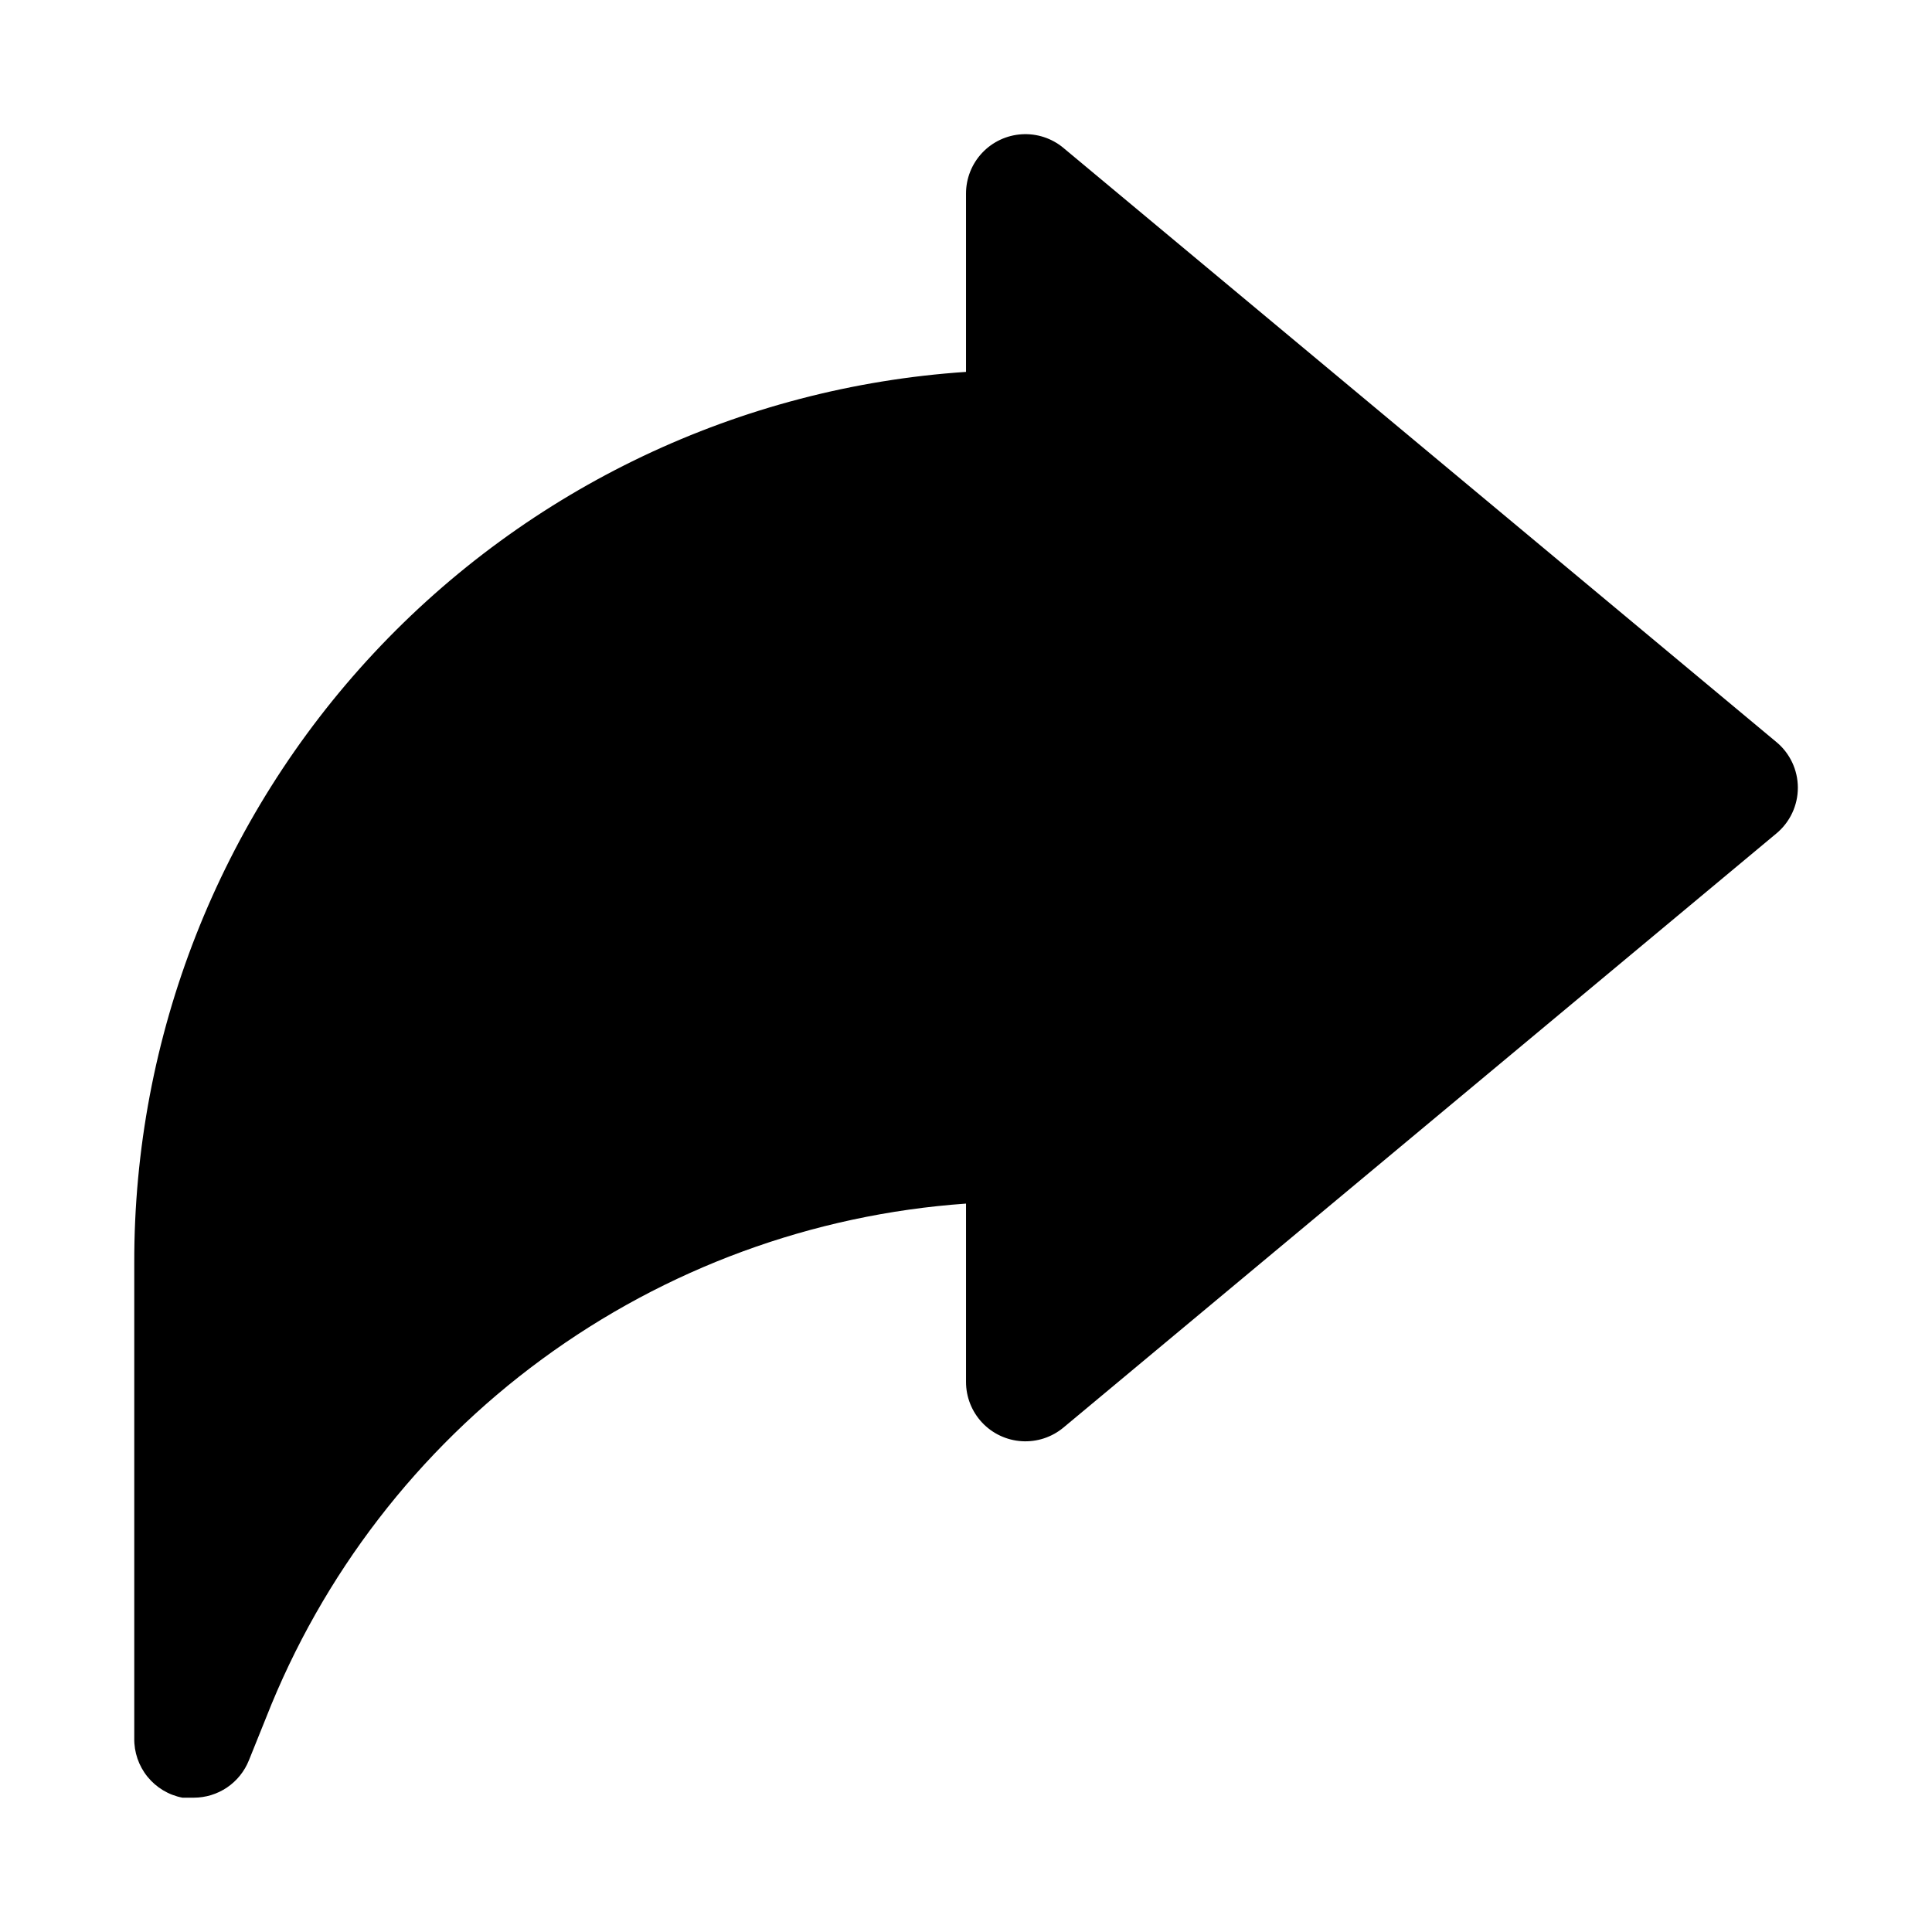 <?xml version="1.0" encoding="UTF-8"?>
<!-- Uploaded to: ICON Repo, www.iconrepo.com, Generator: ICON Repo Mixer Tools -->
<svg fill="#000000" width="800px" height="800px" version="1.1" viewBox="144 144 512 512" xmlns="http://www.w3.org/2000/svg">
 <path d="m614.75 340.64-188.93-157.44h0.004c-3.086-2.57-7.035-3.863-11.039-3.617-4.008 0.246-7.769 2.012-10.516 4.938-2.746 2.926-4.273 6.789-4.266 10.801v47.234c-59.867 4-115.96 30.637-156.91 74.496-40.938 43.863-63.645 101.66-63.512 161.66v125.95c-0.066 3.703 1.176 7.316 3.508 10.195 2.332 2.879 5.606 4.844 9.246 5.547h2.988c3.156 0.004 6.238-0.941 8.848-2.707 2.609-1.77 4.629-4.281 5.797-7.211l4.566-11.336c14.891-37.902 40.215-70.809 73.039-94.91 32.824-24.105 71.801-38.414 112.43-41.273v47.23c-0.008 4.012 1.52 7.879 4.266 10.805s6.508 4.691 10.516 4.934c4.004 0.246 7.953-1.047 11.039-3.617l188.93-157.44-0.004 0.004c3.609-2.992 5.699-7.438 5.699-12.125s-2.09-9.133-5.699-12.121z"/>
</svg>